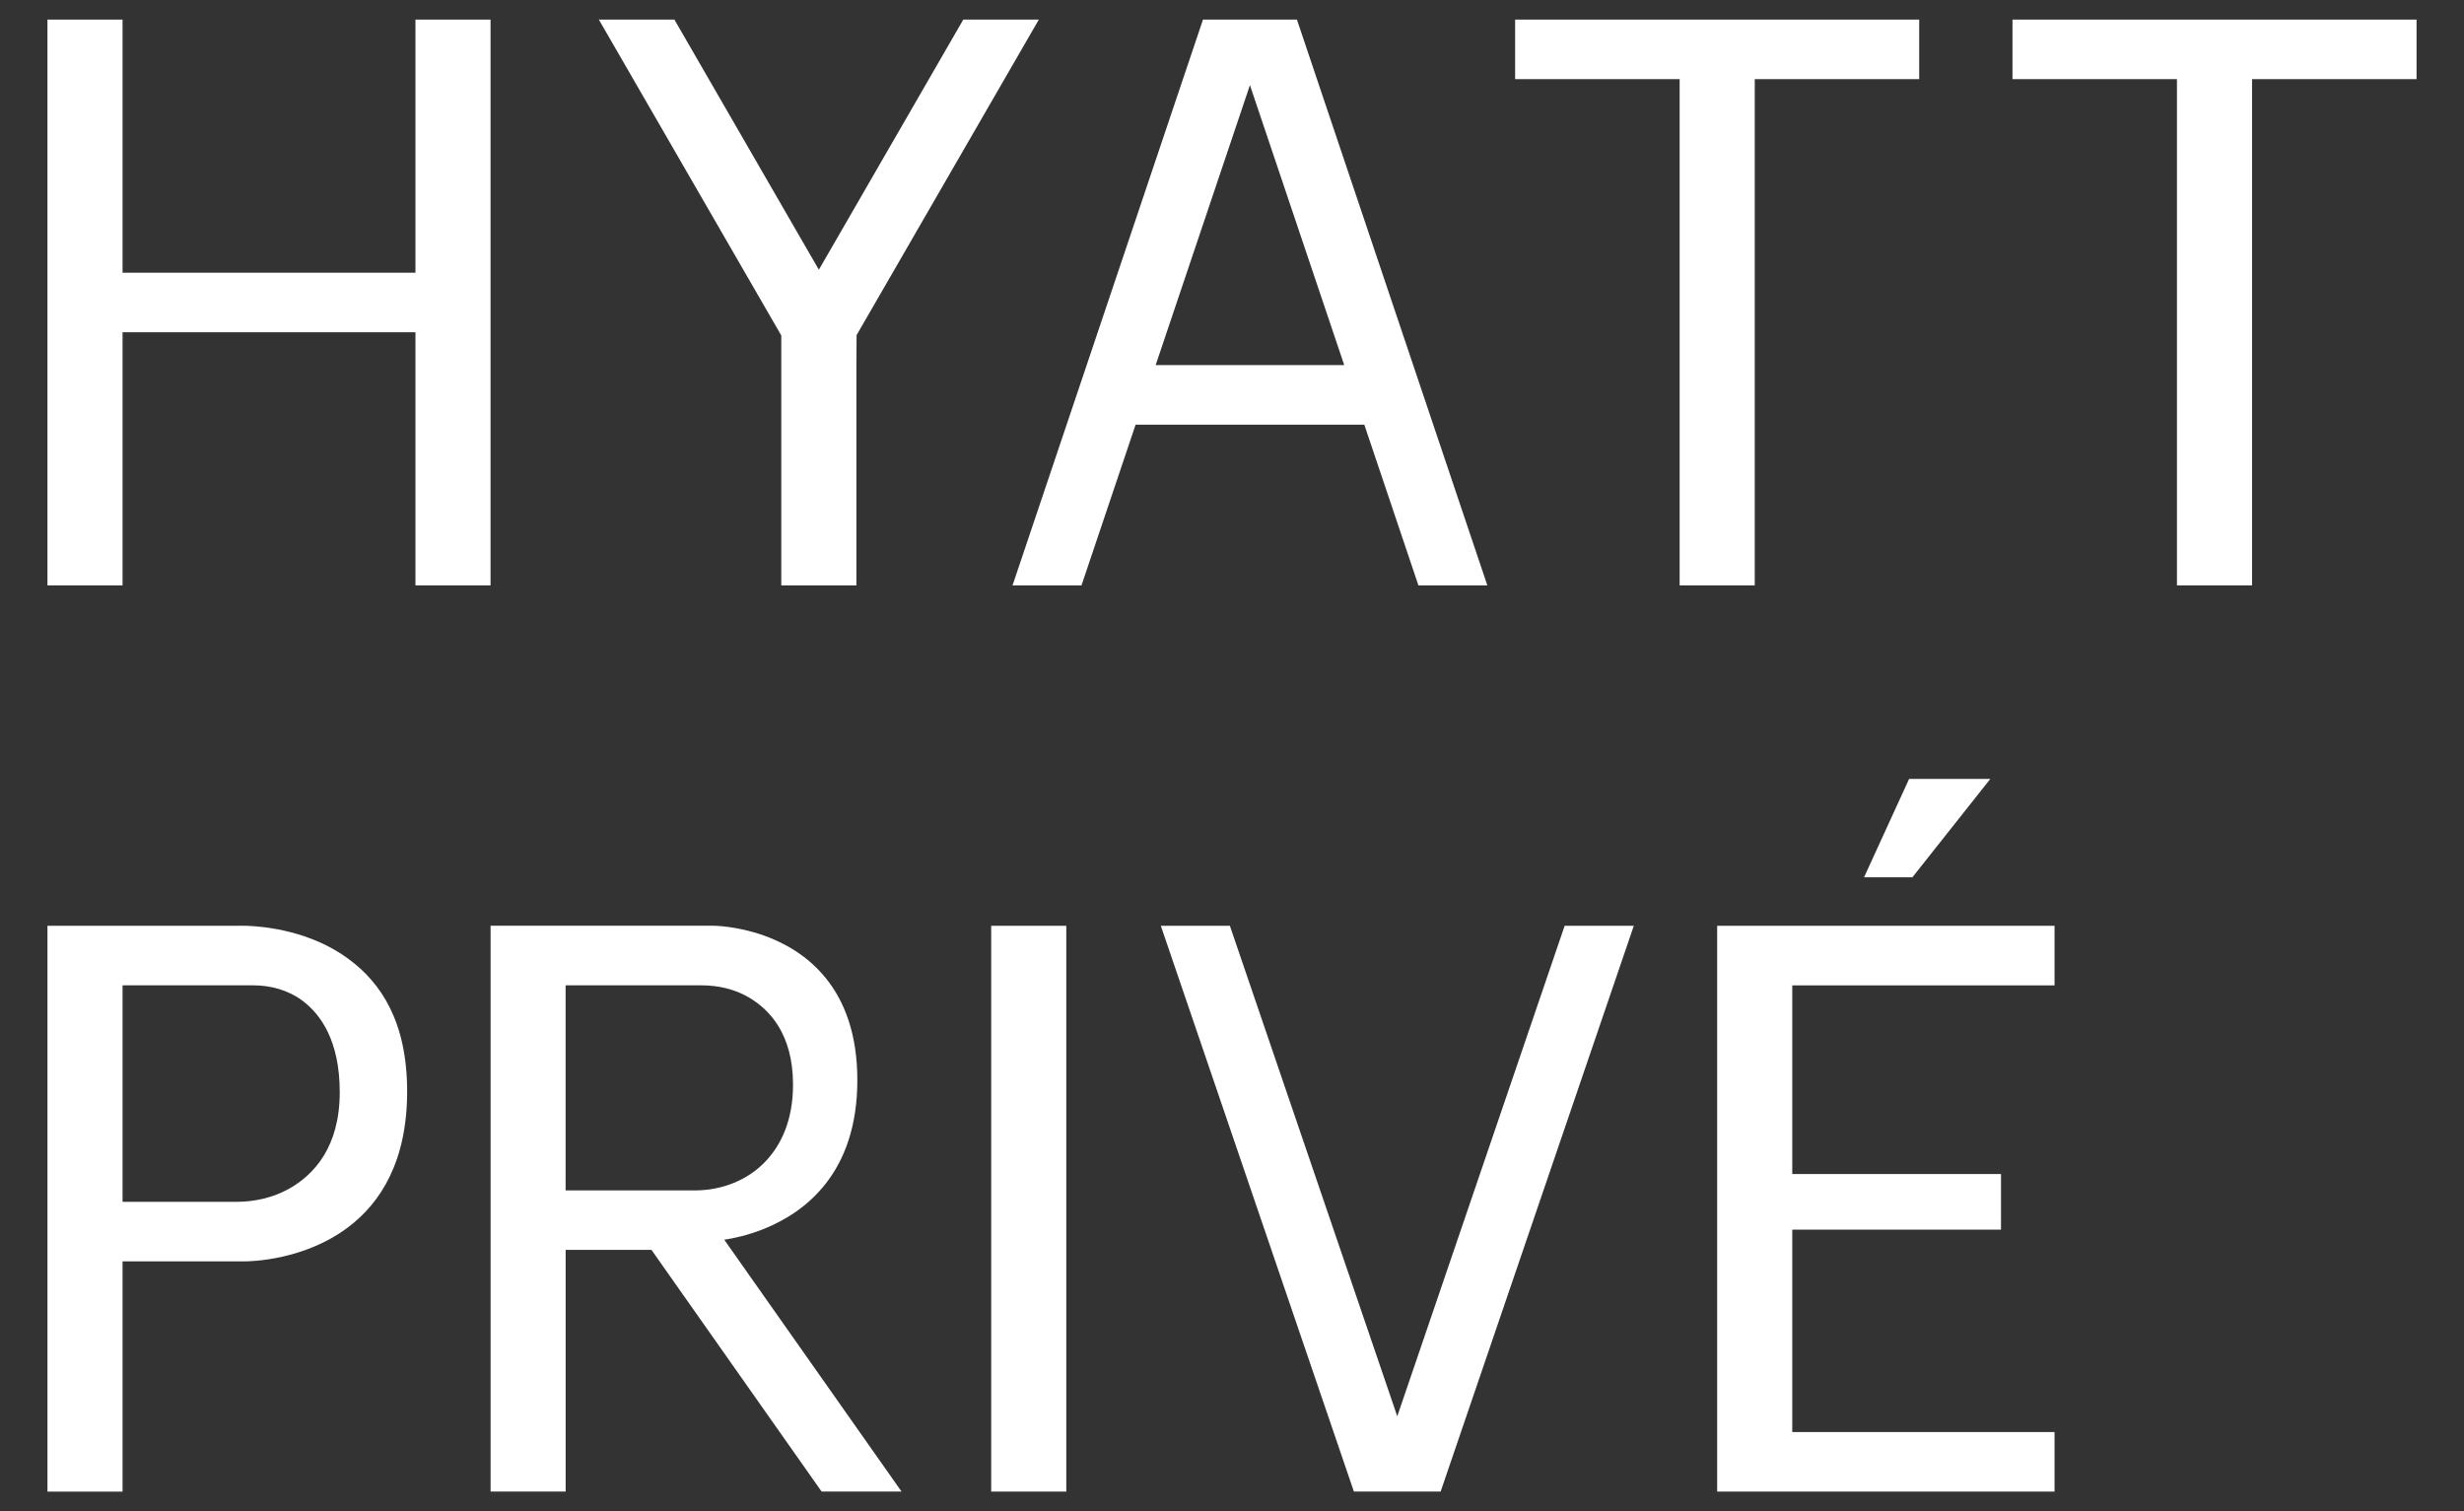 <svg xmlns="http://www.w3.org/2000/svg" id="Layer_1" viewBox="0 0 489.18 300"><rect x="0" y="0" width="489.18" height="300" fill="#333333" stroke="none"/><defs><style>.cls-1{fill:#fff;}</style></defs><path class="cls-1" d="M281.59,116.21h13.69L257.48,3.89h-18.65l-37.81,112.32h13.69l10.74-31.9h45.41l10.74,31.9ZM229.43,72.49h0s18.72-55.59,18.72-55.59l18.72,55.58h0s-37.44,0-37.44,0Z"></path><polygon class="cls-1" points="277.4 281.16 244.17 183.79 230.46 183.79 268.79 296.11 286.01 296.11 324.36 183.79 310.63 183.79 277.4 281.16"></polygon><polygon class="cls-1" points="82.48 54.14 24.33 54.14 24.33 3.89 9.42 3.89 9.42 116.21 24.33 116.21 24.33 65.96 82.48 65.96 82.48 116.21 97.39 116.21 97.39 3.89 82.48 3.89 82.48 54.14"></polygon><polygon class="cls-1" points="155.11 66.6 155.11 72.43 155.11 116.21 170.02 116.21 170.02 72.43 170.06 66.53 206.24 3.89 191.24 3.89 162.57 53.55 133.89 3.89 118.89 3.89 155.07 66.53 155.11 66.6"></polygon><polygon class="cls-1" points="348.37 116.21 348.37 15.71 381.02 15.71 381.02 3.89 348.37 3.89 333.46 3.89 300.8 3.89 300.8 15.71 333.46 15.71 333.46 116.21 348.37 116.21"></polygon><polygon class="cls-1" points="447.1 3.89 432.19 3.89 399.54 3.89 399.54 15.71 432.19 15.71 432.19 116.21 447.1 116.21 447.1 15.71 479.76 15.71 479.76 3.89 447.1 3.89"></polygon><rect class="cls-1" x="196.78" y="183.79" width="14.91" height="112.32"></rect><polygon class="cls-1" points="340.91 183.79 340.91 195.62 340.91 233.07 340.91 244.11 340.91 284.29 340.91 296.11 355.82 296.11 407.89 296.11 407.89 284.29 355.82 284.29 355.82 244.11 397.26 244.11 397.26 233.07 355.82 233.07 355.82 195.62 407.89 195.62 407.89 183.79 355.82 183.79 340.91 183.79"></polygon><polygon class="cls-1" points="370.07 174.16 379.67 174.16 395.14 154.63 379.02 154.63 370.07 174.16"></polygon><path class="cls-1" d="M69.25,190.41c-7.47-5.54-16.48-6.48-20.22-6.62-1.14-.03-1.78,0-1.78,0H9.42v112.32h14.91v-45.7h24.17c1.33,0,12.01-.21,20.75-6.88,6.3-4.8,11.58-12.97,11.58-26.86s-5.24-21.57-11.58-26.26ZM57.51,235.92c-3.22,1.83-6.91,2.67-10.62,2.67h-22.56v-42.98h25.97c3.44,0,6.88.94,9.65,2.98,3.75,2.76,7.5,8.07,7.5,18.24,0,10.9-5.15,16.36-9.94,19.09Z"></path><path class="cls-1" d="M143.78,246.11c1.85-.28,4.7-.87,7.88-2.15,8.22-3.3,18.55-11.11,18.55-29.53s-10.32-25.77-18.55-28.71c-5.47-1.94-10.01-1.94-10.01-1.94h-44.25v112.32h14.9v-47.97h17.04l33.77,47.97h15.87l-33.77-47.97-1.43-2.03ZM137.33,236.32h-25.04v-40.71h27c3.22,0,6.44.71,9.24,2.32,4.25,2.43,8.91,7.38,8.91,17.38,0,7.23-2.44,12.02-5.39,15.18-3.61,3.85-8.79,5.83-14.06,5.83h-.64Z"></path></svg>